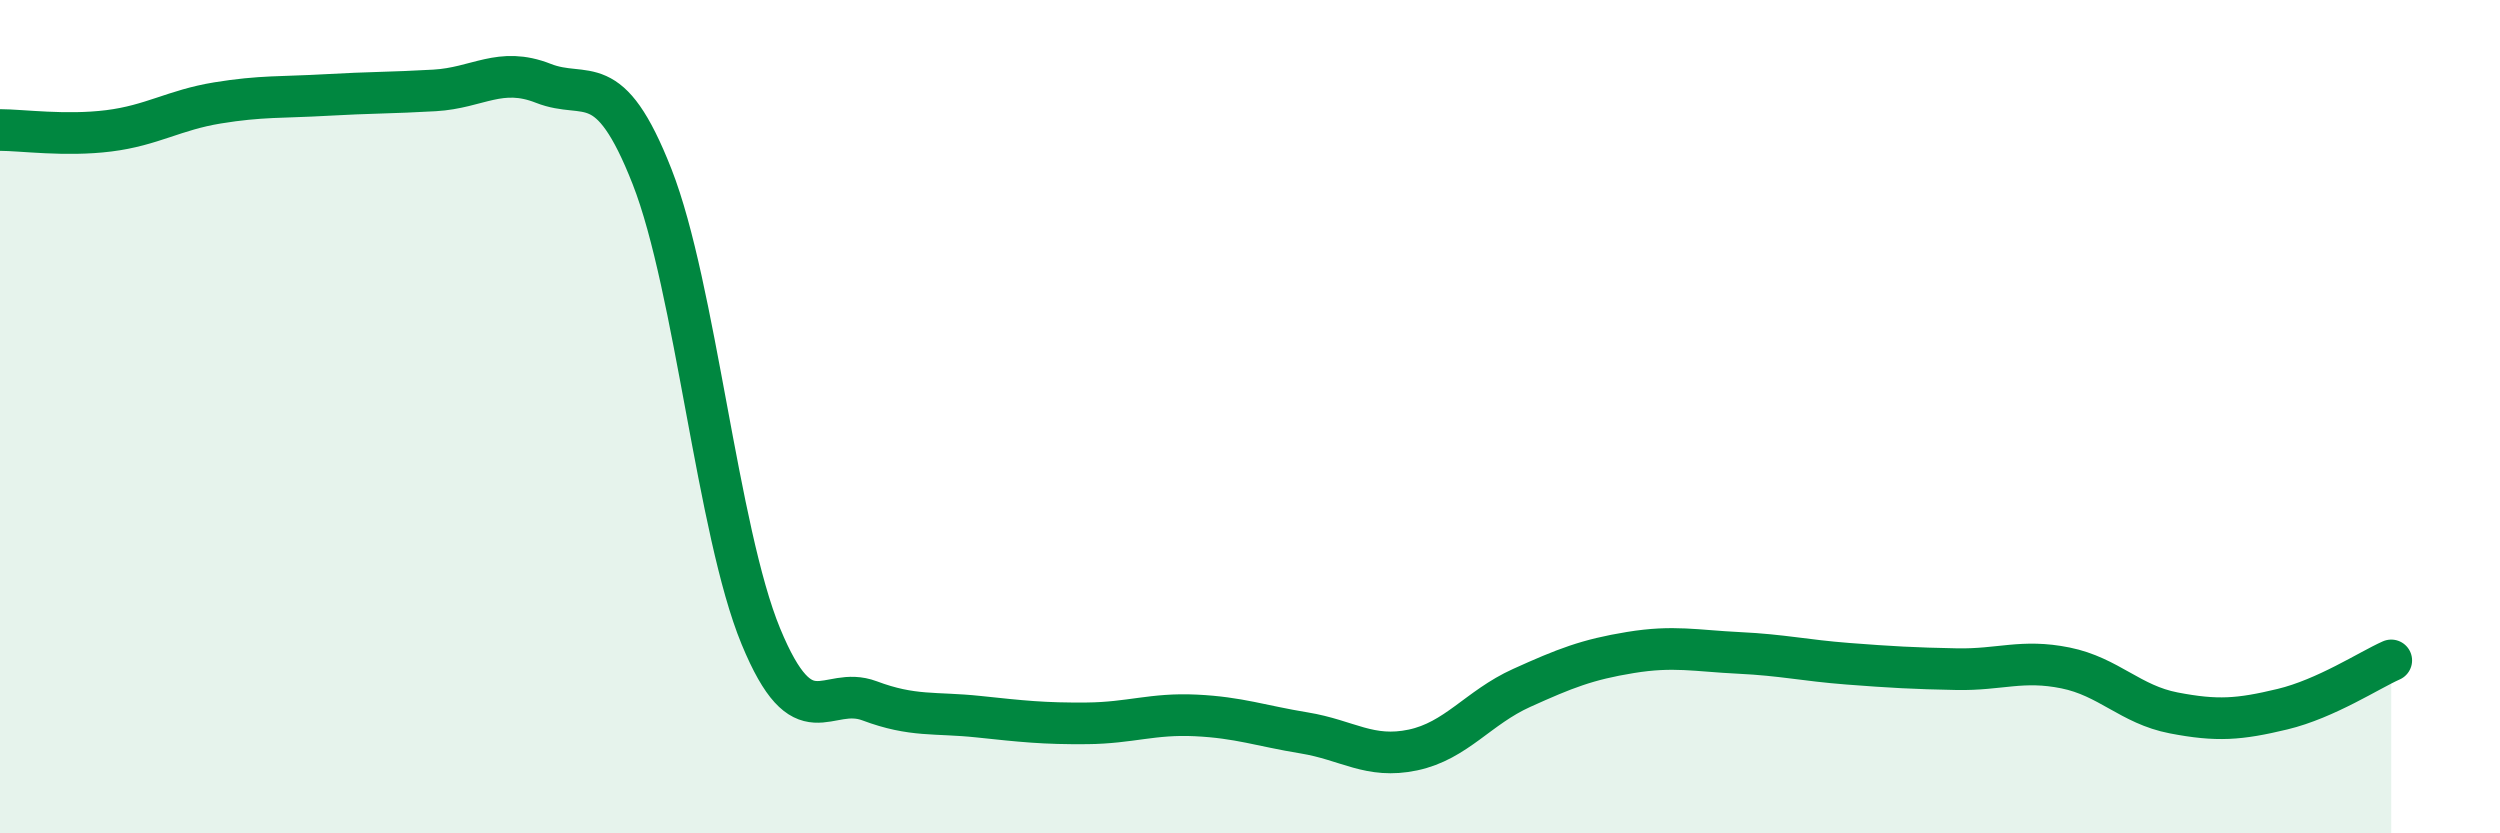 
    <svg width="60" height="20" viewBox="0 0 60 20" xmlns="http://www.w3.org/2000/svg">
      <path
        d="M 0,3.12 C 0.52,3.12 1.57,3.27 2.61,3.14 C 3.65,3.01 4.18,2.64 5.22,2.47 C 6.26,2.3 6.79,2.34 7.83,2.28 C 8.87,2.22 9.39,2.23 10.43,2.17 C 11.47,2.11 12,1.59 13.04,2 C 14.08,2.41 14.61,1.59 15.65,4.24 C 16.69,6.89 17.22,12.75 18.26,15.27 C 19.3,17.79 19.83,16.43 20.87,16.82 C 21.91,17.21 22.44,17.09 23.48,17.2 C 24.52,17.31 25.05,17.37 26.09,17.36 C 27.13,17.35 27.66,17.12 28.7,17.17 C 29.74,17.22 30.26,17.42 31.3,17.59 C 32.34,17.76 32.87,18.22 33.91,18 C 34.95,17.78 35.48,16.98 36.52,16.51 C 37.56,16.04 38.09,15.83 39.13,15.66 C 40.17,15.49 40.7,15.62 41.74,15.67 C 42.78,15.72 43.31,15.85 44.35,15.93 C 45.39,16.01 45.92,16.04 46.96,16.06 C 48,16.08 48.53,15.82 49.57,16.03 C 50.61,16.24 51.13,16.91 52.17,17.11 C 53.21,17.31 53.74,17.27 54.78,17.02 C 55.82,16.77 56.87,16.08 57.39,15.85L57.39 20L0 20Z"
        fill="#008740"
        opacity="0.1"
        stroke-linecap="round"
        stroke-linejoin="round"
      />
      <path
        d="M 0,3.12 C 0.52,3.12 1.57,3.27 2.61,3.14 C 3.65,3.01 4.18,2.64 5.22,2.47 C 6.26,2.3 6.79,2.34 7.83,2.28 C 8.87,2.22 9.39,2.23 10.43,2.17 C 11.47,2.11 12,1.59 13.04,2 C 14.08,2.41 14.61,1.59 15.65,4.24 C 16.69,6.89 17.22,12.75 18.26,15.27 C 19.3,17.79 19.83,16.43 20.87,16.82 C 21.91,17.21 22.44,17.09 23.48,17.2 C 24.52,17.31 25.05,17.37 26.09,17.36 C 27.13,17.35 27.66,17.12 28.7,17.17 C 29.74,17.22 30.26,17.42 31.3,17.59 C 32.34,17.76 32.87,18.22 33.91,18 C 34.95,17.78 35.48,16.98 36.52,16.51 C 37.56,16.04 38.09,15.83 39.13,15.66 C 40.17,15.49 40.7,15.62 41.74,15.67 C 42.78,15.72 43.31,15.85 44.35,15.93 C 45.39,16.01 45.92,16.04 46.96,16.06 C 48,16.08 48.53,15.82 49.57,16.03 C 50.61,16.24 51.13,16.91 52.17,17.11 C 53.21,17.31 53.74,17.27 54.78,17.02 C 55.82,16.77 56.87,16.08 57.39,15.85"
        stroke="#008740"
        stroke-width="1"
        fill="none"
        stroke-linecap="round"
        stroke-linejoin="round"
      />
    </svg>
  